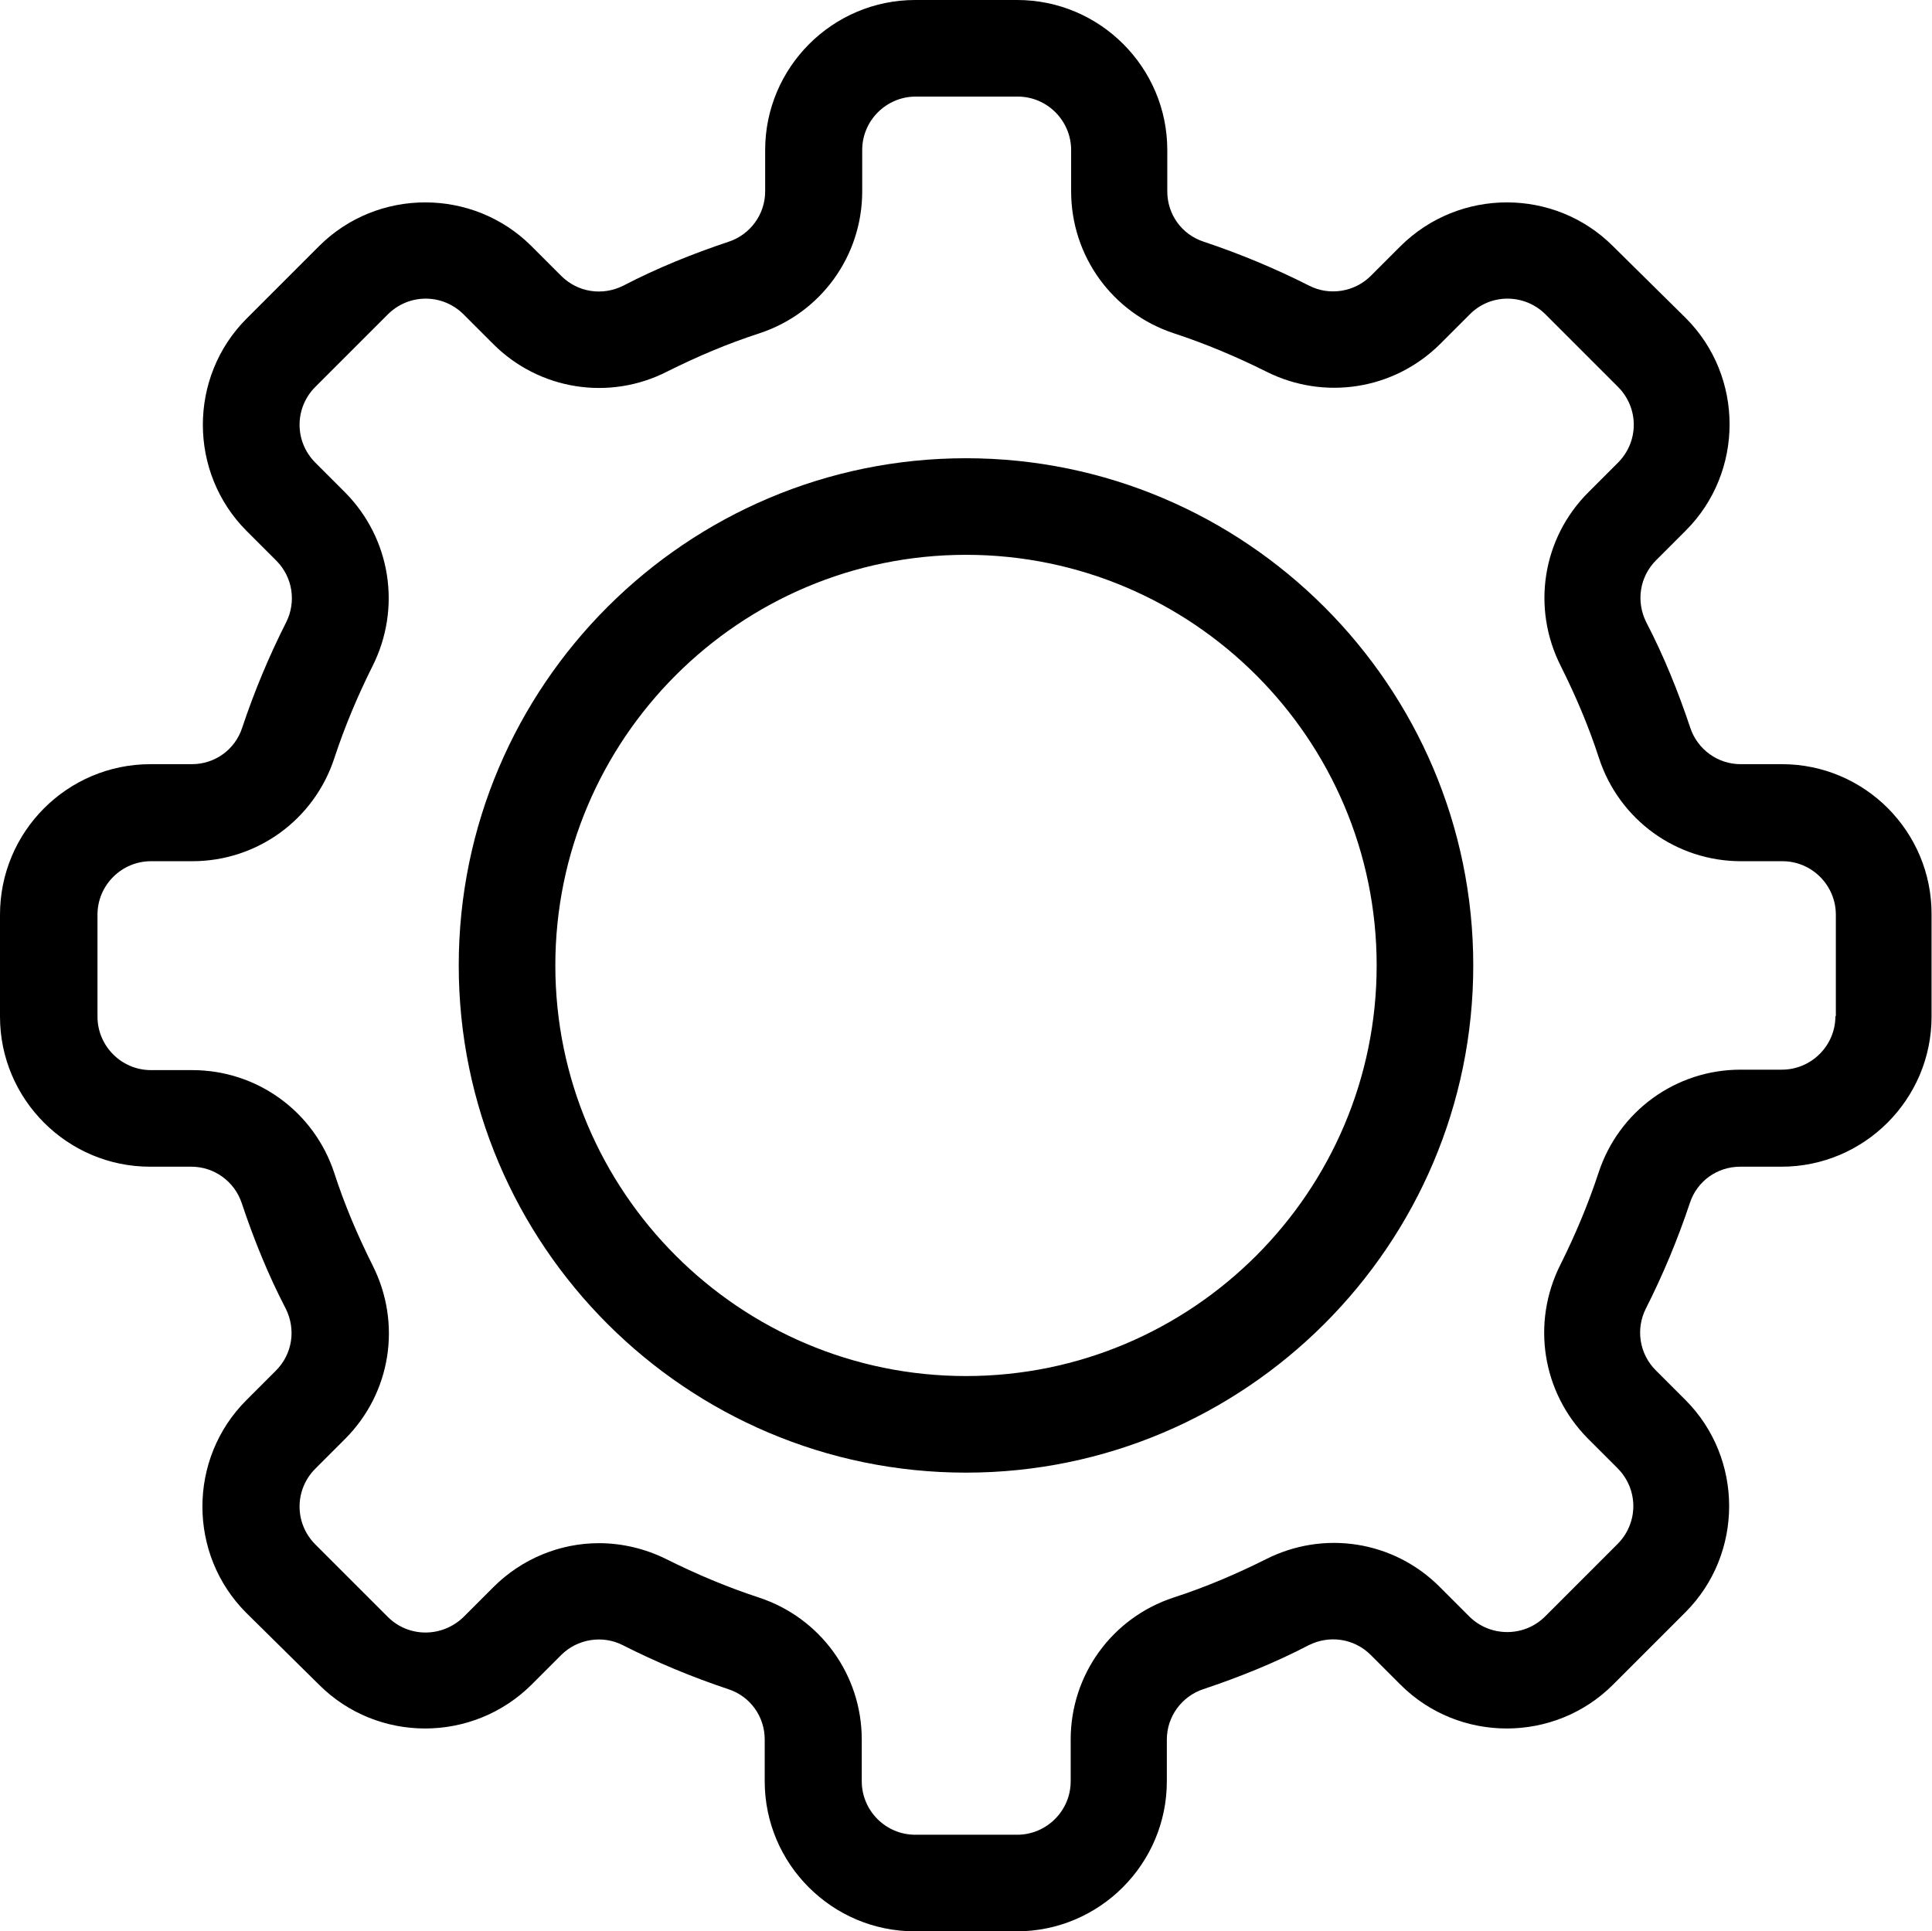 <?xml version="1.0" encoding="UTF-8" standalone="no"?><svg xmlns="http://www.w3.org/2000/svg" xmlns:xlink="http://www.w3.org/1999/xlink" fill="#000000" height="429.9" preserveAspectRatio="xMidYMid meet" version="1" viewBox="0.0 0.1 430.0 429.9" width="430" zoomAndPan="magnify"><g><g fill="#000000" id="change1_1"><path d="M396.6,170.2h-9.2c-5.1,0-9.6-3.3-11.2-8.1c-2.7-8.1-5.9-16-9.8-23.5c-2.3-4.6-1.5-10.1,2.2-13.8l6.6-6.6 c13-13,13-34.3,0-47.3L359,54.9c-13-13-34.2-13-47.3,0l-6.6,6.6c-3.6,3.6-9.2,4.5-13.7,2.2c-7.5-3.8-15.4-7.1-23.5-9.8 c-4.9-1.6-8.1-6.1-8.1-11.2v-9.2c0-18.4-15-33.4-33.4-33.4h-22.7c-18.4,0-33.4,15-33.4,33.4v9.2c0,5.1-3.3,9.6-8.1,11.2 c-8.1,2.7-16,5.9-23.5,9.8c-4.6,2.3-10.1,1.5-13.8-2.2l-6.6-6.6c-13-13-34.3-13-47.3,0L54.9,71c-13,13-13,34.3,0,47.3l6.6,6.6 c3.6,3.6,4.5,9.1,2.2,13.7c-3.8,7.5-7.1,15.4-9.8,23.5c-1.6,4.9-6.1,8.1-11.2,8.1h-9.2C15,170.2,0,185.2,0,203.7v22.7 c0,18.4,15,33.4,33.4,33.4h9.2c5.1,0,9.6,3.3,11.2,8.1c2.7,8.1,5.9,16,9.8,23.5c2.3,4.6,1.5,10.1-2.2,13.8l-6.6,6.6 c-13,13-13,34.3,0,47.3L71,375.1c13,13,34.2,13,47.3,0l6.6-6.6c3.6-3.6,9.2-4.5,13.7-2.2c7.5,3.8,15.4,7.1,23.5,9.8 c4.9,1.6,8.1,6.1,8.1,11.2v9.3c0,18.4,15,33.4,33.4,33.4h22.7c18.4,0,33.4-15,33.4-33.4v-9.3c0-5.1,3.3-9.6,8.1-11.2 c8.1-2.7,16-5.9,23.5-9.8c4.6-2.3,10.1-1.5,13.8,2.2l6.6,6.6c13,13,34.3,13,47.3,0l16.1-16.1c13-13,13-34.3,0-47.3l-6.6-6.6 c-3.6-3.6-4.5-9.1-2.2-13.7c3.8-7.5,7.1-15.4,9.8-23.5c1.6-4.9,6.1-8.1,11.2-8.1h9.2c18.4,0,33.4-15,33.4-33.4v-22.7 C430,185.2,415,170.2,396.6,170.2z M408.5,226.3c0,6.6-5.4,11.9-11.9,11.9h-9.2c-14.4,0-27.1,9.2-31.6,22.9 c-2.3,7-5.2,13.9-8.5,20.5c-6.5,12.9-4.1,28.4,6.1,38.7l6.6,6.6c4.7,4.7,4.7,12.2,0,16.9l-16.1,16.1c-4.7,4.7-12.3,4.6-16.9,0 l-6.6-6.6c-10.2-10.2-25.7-12.7-38.7-6.1c-6.6,3.3-13.4,6.2-20.5,8.5c-13.7,4.5-22.9,17.2-22.9,31.6v9.3c0,6.6-5.4,11.9-11.9,11.9 h-22.7c-6.6,0-11.9-5.4-11.9-11.9v-9.3c0-14.4-9.2-27.1-22.9-31.6c-7-2.3-13.9-5.2-20.5-8.5c-4.8-2.4-10-3.6-15.1-3.6 c-8.6,0-17.1,3.4-23.5,9.8l-6.6,6.6c-4.7,4.6-12.2,4.7-16.9,0l-16.1-16.1c-4.7-4.7-4.7-12.2,0-16.9l6.6-6.6 c10.2-10.2,12.7-25.7,6.1-38.7c-3.3-6.6-6.2-13.4-8.5-20.5c-4.5-13.7-17.2-22.9-31.6-22.9h-9.2c-6.6,0-11.9-5.4-11.9-11.9v-22.7 c0-6.6,5.4-11.9,11.9-11.9h9.2c14.4,0,27.1-9.2,31.6-22.9c2.3-7,5.2-13.9,8.5-20.5c6.5-12.9,4.1-28.4-6.1-38.7l-6.6-6.6 c-4.7-4.7-4.7-12.2,0-16.9l16.1-16.1c4.7-4.7,12.2-4.7,16.9,0l6.6,6.6c10.2,10.2,25.8,12.7,38.7,6.1c6.6-3.3,13.4-6.2,20.5-8.5 c13.7-4.5,22.9-17.2,22.9-31.6v-9.2c0-6.6,5.4-11.9,11.9-11.9h22.7c6.6,0,11.9,5.4,11.9,11.9v9.2c0,14.4,9.2,27.1,22.9,31.6 c7,2.3,13.9,5.2,20.5,8.5c12.9,6.5,28.4,4.1,38.7-6.1l6.6-6.6c4.6-4.7,12.2-4.7,16.9,0l16.1,16.1c4.7,4.7,4.7,12.2,0,16.9 l-6.6,6.6c-10.2,10.2-12.7,25.7-6.1,38.7c3.3,6.6,6.2,13.4,8.5,20.5c4.5,13.7,17.2,22.9,31.6,22.9h9.2c6.6,0,11.9,5.4,11.9,11.9 V226.3z" fill="inherit"/><path d="M215,102.1c-62.2,0-112.9,50.6-112.9,112.9S152.8,327.9,215,327.9S327.9,277.2,327.9,215 S277.2,102.1,215,102.1z M215,306.4c-50.4,0-91.4-41-91.4-91.4s41-91.4,91.4-91.4s91.4,41,91.4,91.4S265.4,306.4,215,306.4z" fill="inherit"/></g></g></svg>